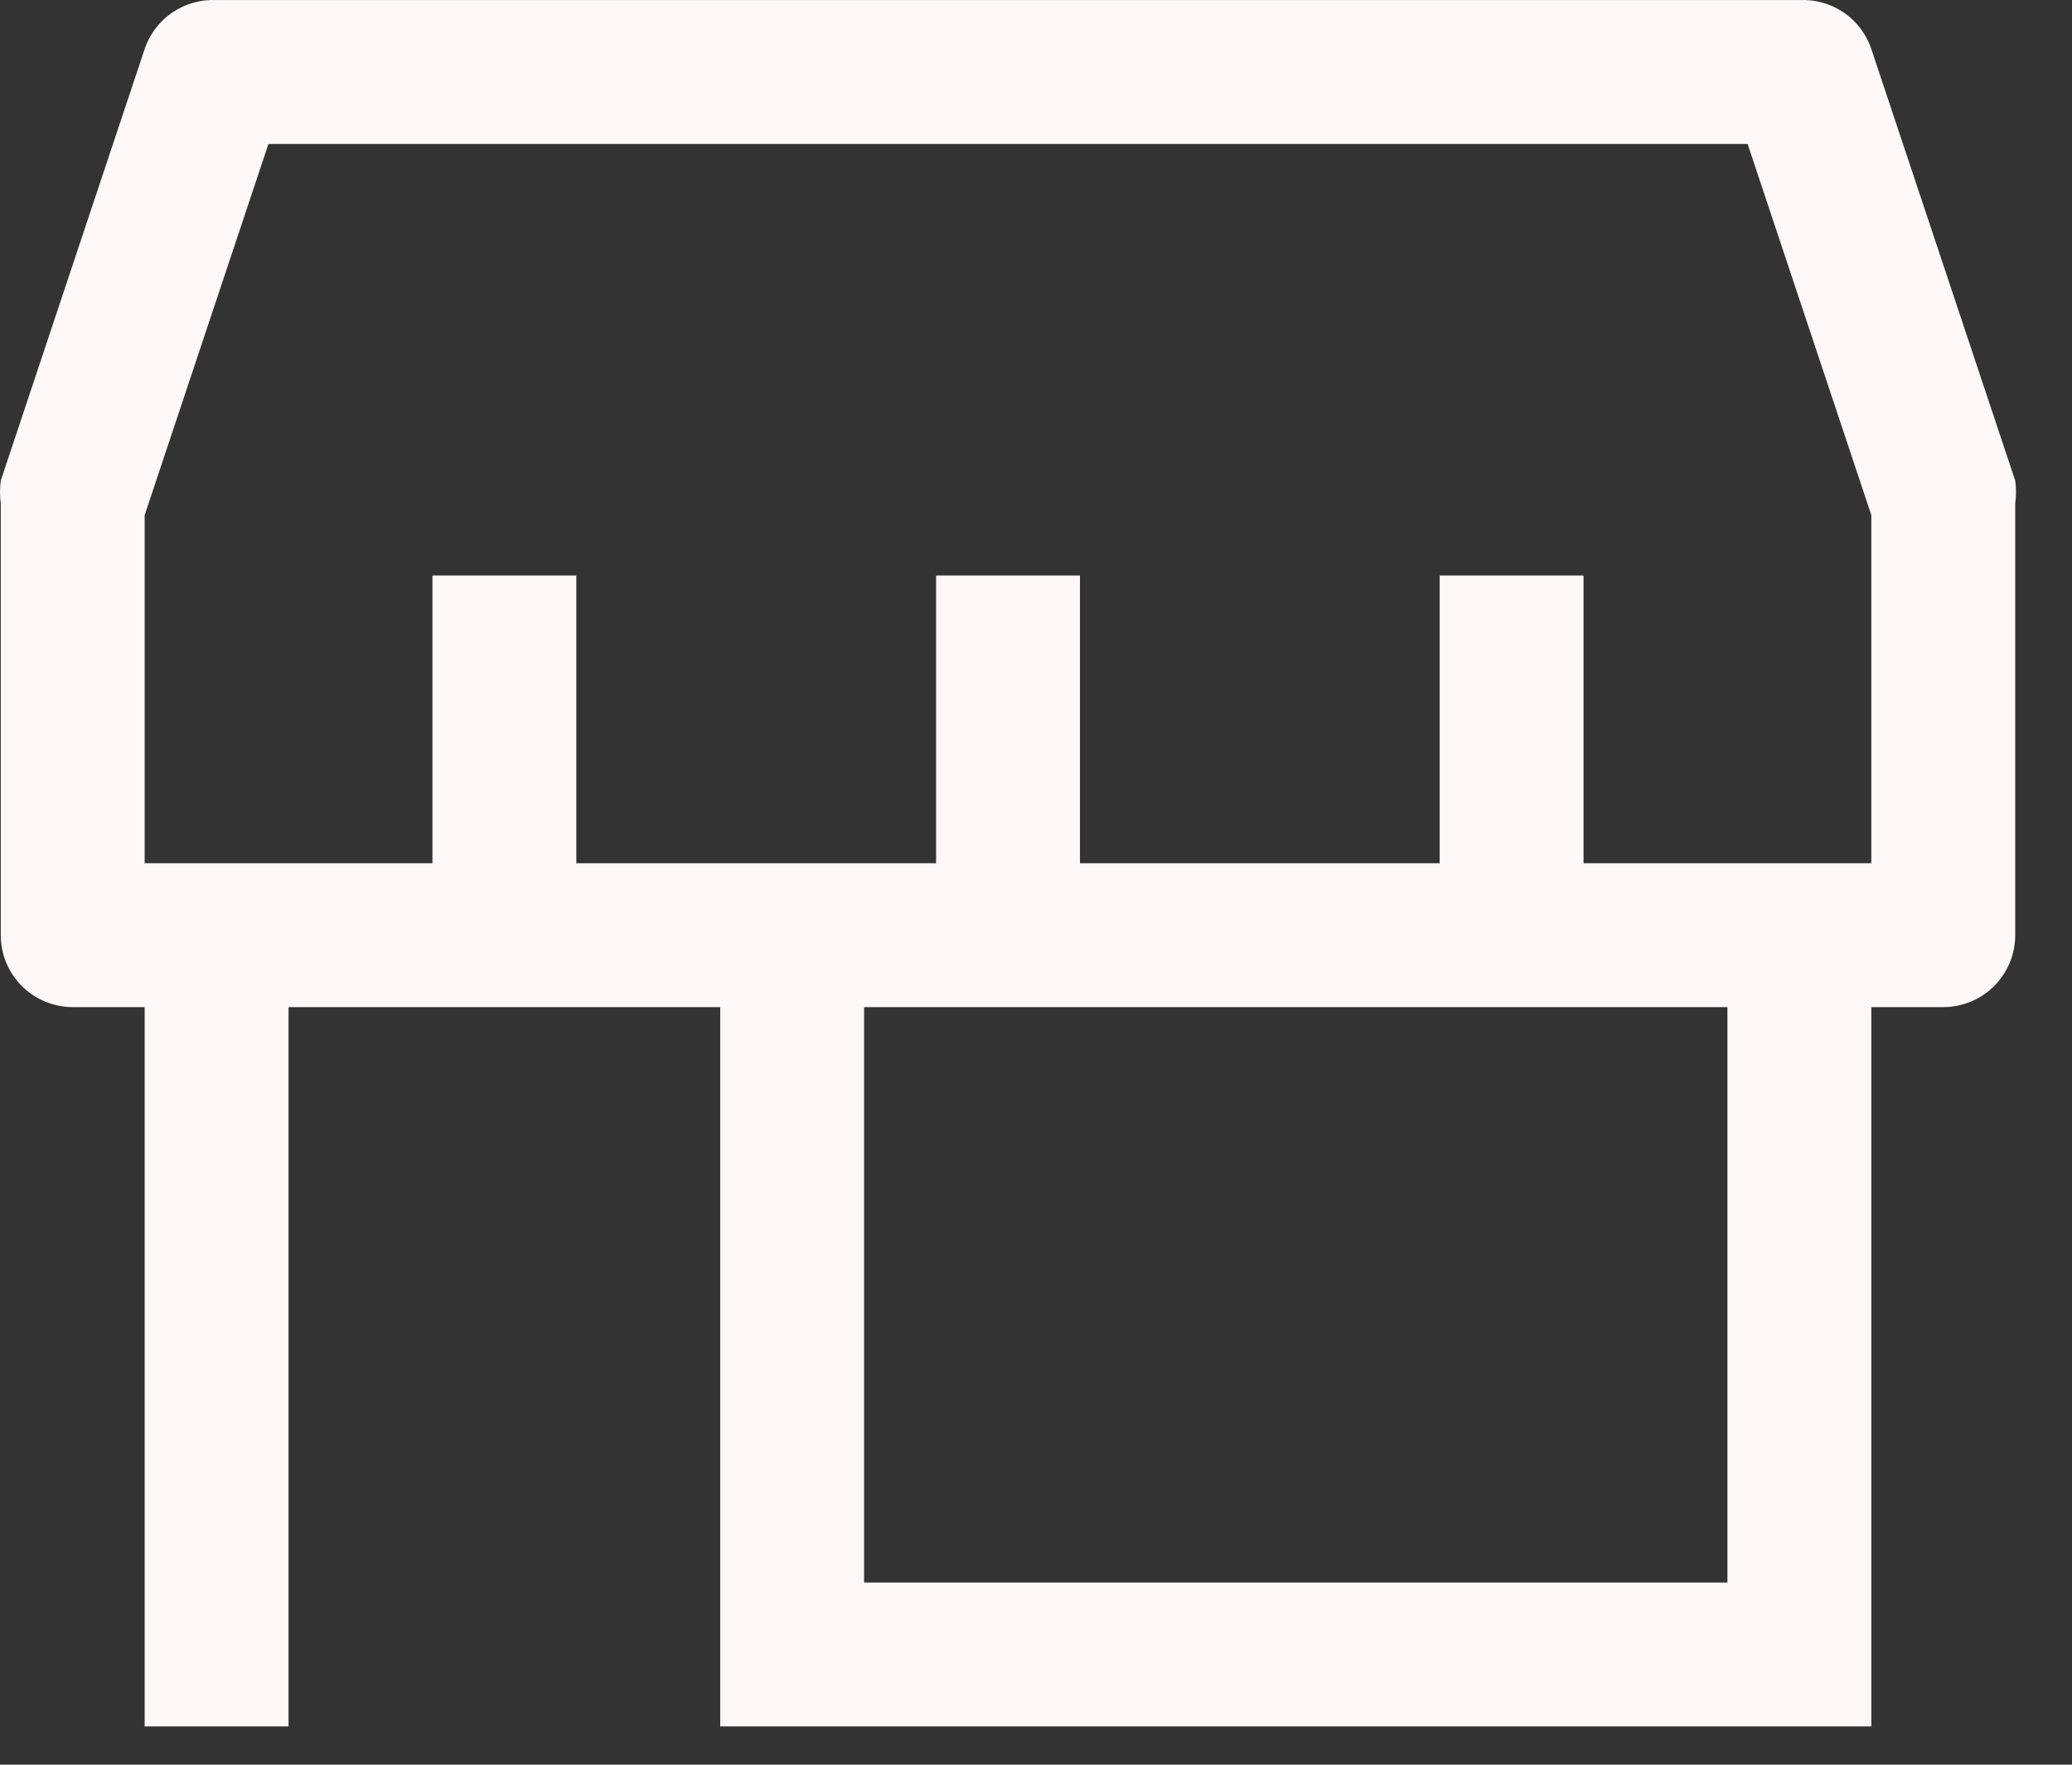 <?xml version="1.0" encoding="UTF-8"?> <svg xmlns="http://www.w3.org/2000/svg" width="27" height="23" viewBox="0 0 27 23" fill="none"><rect x="0" y="0" width="27" height="23" fill="#333333" stroke="none"/><path d="M26.26 6.264L24.385 0.639C24.32 0.445 24.193 0.277 24.024 0.162C23.854 0.047 23.652 -0.009 23.448 0.001H2.823C2.618 -0.009 2.416 0.047 2.247 0.162C2.077 0.277 1.95 0.445 1.885 0.639L0.01 6.264C-0.003 6.363 -0.003 6.464 0.01 6.564V12.189C0.01 12.437 0.109 12.676 0.285 12.852C0.461 13.027 0.699 13.126 0.948 13.126H1.885V22.501H3.76V13.126H9.385V22.501H24.385V13.126H25.323C25.571 13.126 25.81 13.027 25.985 12.852C26.161 12.676 26.26 12.437 26.26 12.189V6.564C26.274 6.464 26.274 6.363 26.26 6.264V6.264ZM22.51 20.626H11.26V13.126H22.51V20.626ZM24.385 11.251H20.635V7.501H18.76V11.251H14.073V7.501H12.198V11.251H7.51V7.501H5.635V11.251H1.885V6.714L3.498 1.876H22.773L24.385 6.714V11.251Z" fill="#FFF8F8"></path></svg> 